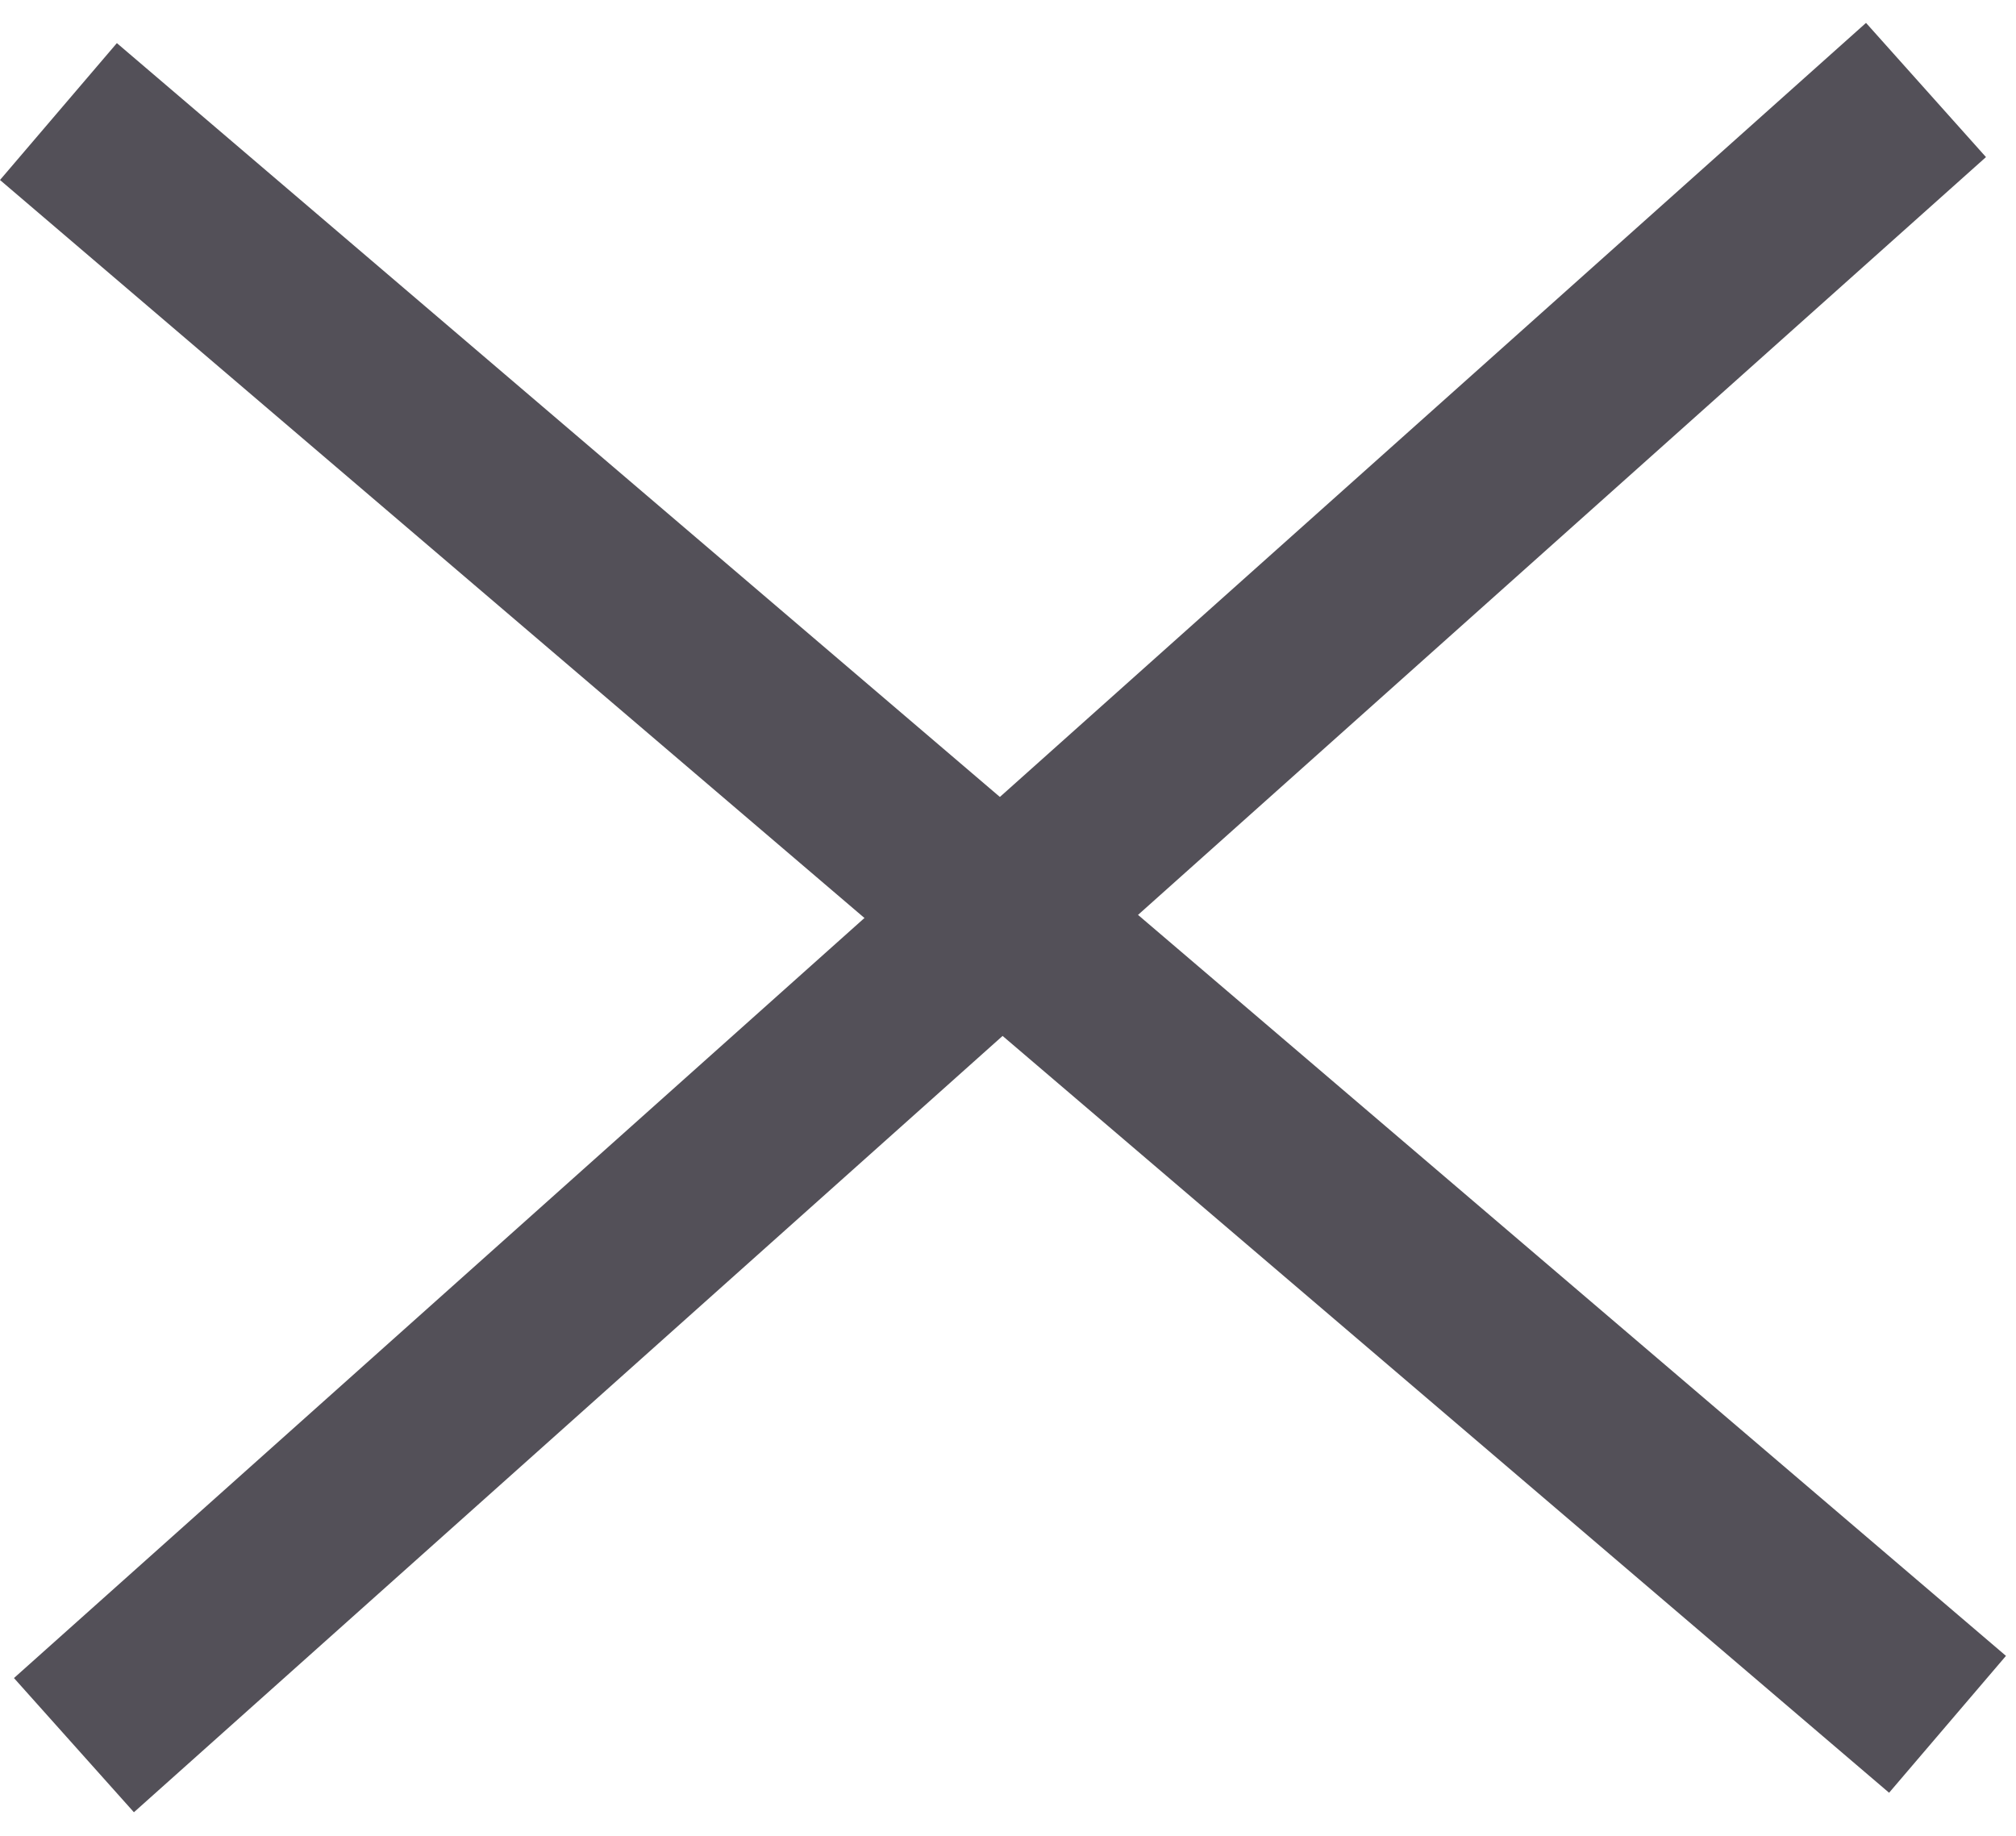 <?xml version="1.0" encoding="UTF-8"?> <svg xmlns="http://www.w3.org/2000/svg" width="56" height="51" viewBox="0 0 56 51" fill="none"> <line x1="1.623" y1="3.099" x2="54.098" y2="47.902" stroke="#535058" stroke-width="5"></line> <path d="M53.5 2.5L2.054 48.481" stroke="#535058" stroke-width="5"></path> </svg> 